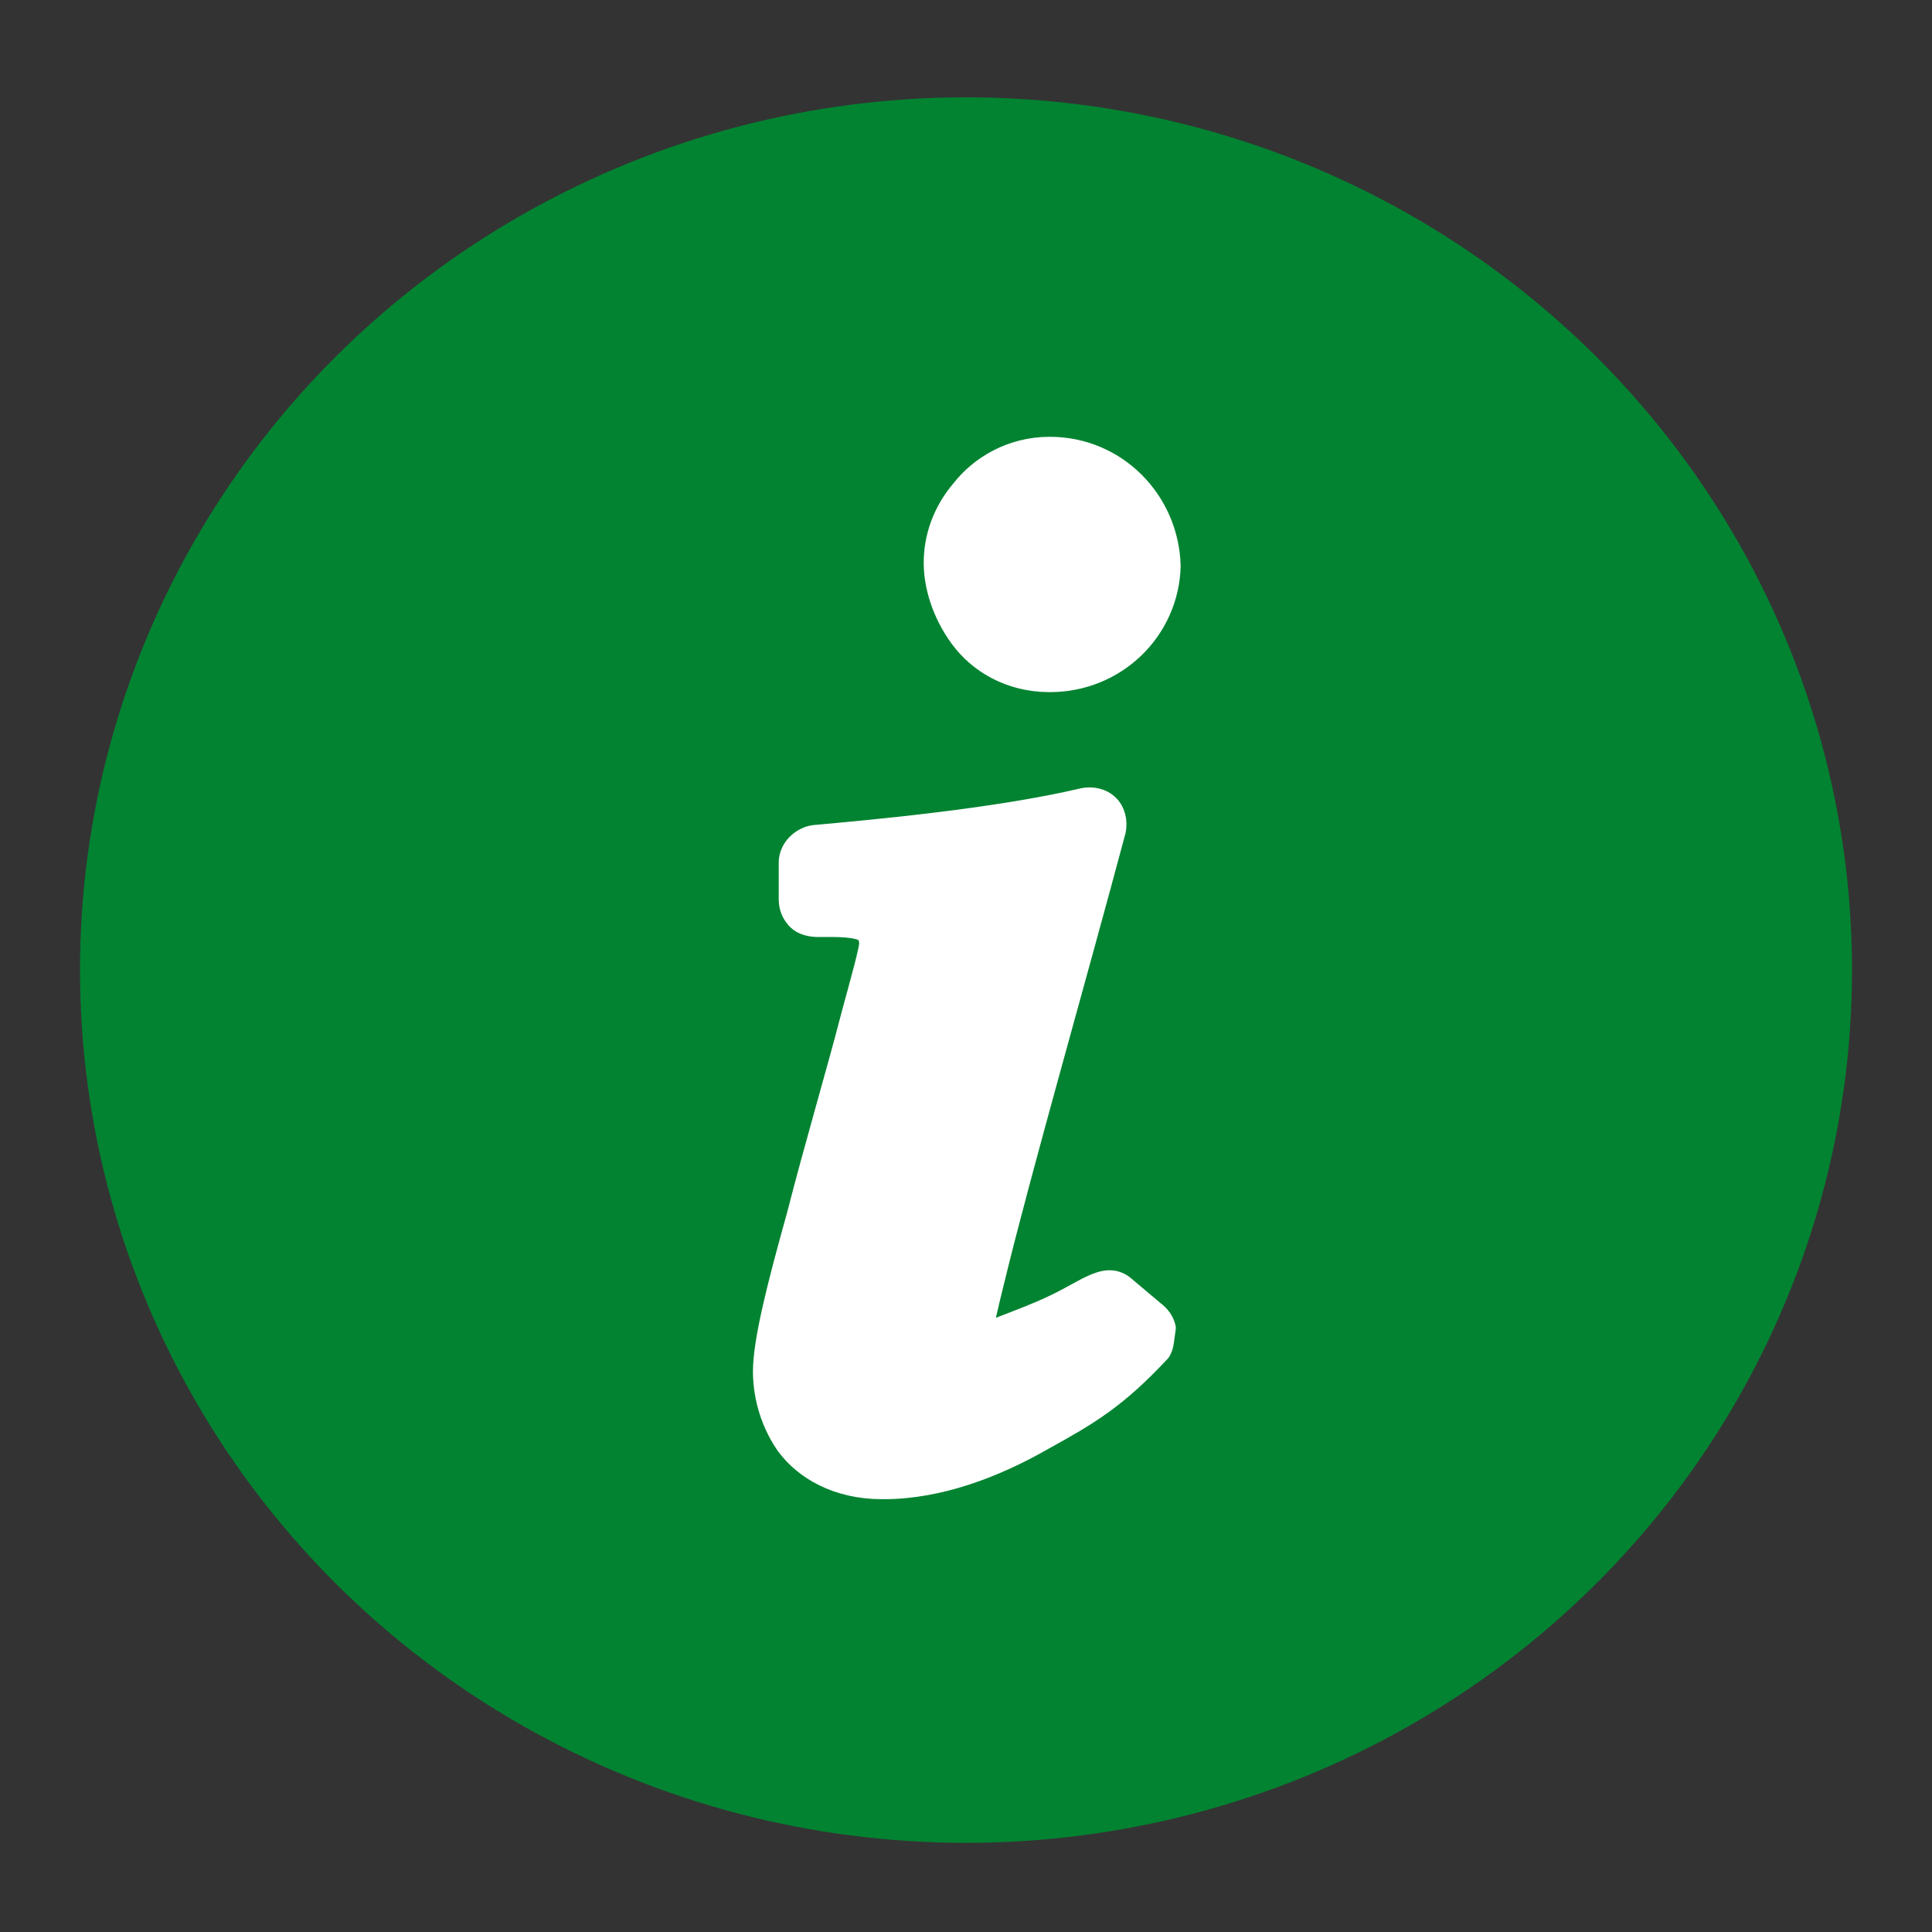 <?xml version="1.0" encoding="UTF-8"?>
<!DOCTYPE svg PUBLIC "-//W3C//DTD SVG 1.1//EN" "http://www.w3.org/Graphics/SVG/1.1/DTD/svg11.dtd">
<!-- Creator: CorelDRAW 2018 (64 Bit) -->
<svg xmlns="http://www.w3.org/2000/svg" xml:space="preserve" width="70mm" height="70mm" version="1.1" style="shape-rendering:geometricPrecision; text-rendering:geometricPrecision; image-rendering:optimizeQuality; fill-rule:evenodd; clip-rule:evenodd"
viewBox="0 0 7000 7000"
 xmlns:xlink="http://www.w3.org/1999/xlink">
 <rect x="0" y="0" width="7000" height="7000" fill="#333333" stroke="none"/>
 <defs>
  <style type="text/css">
   <![CDATA[
    .str1 {stroke:white;stroke-width:84.66;stroke-miterlimit:22.926}
    .str0 {stroke:white;stroke-width:84.66;stroke-linecap:round;stroke-linejoin:round;stroke-miterlimit:22.926}
    .fil0 {fill:#028331}
    .fil1 {fill:white}
   ]]>
  </style>
 </defs>
 <g id="Ebene_x0020_1">
  <ellipse class="fil0" cx="3500" cy="3514.83" rx="3210.14" ry="3162.18"/>
  <g id="_1624044381680">
   <path class="fil1 str0" d="M4200.4 4893.44c-157.59,169.26 -256.82,227.63 -426.08,321.01 -163.42,93.39 -367.71,175.1 -571.99,175.1 0,0 -5.83,0 -5.83,0 -163.43,0 -280.16,-70.03 -344.36,-157.58 -64.21,-93.39 -81.72,-192.61 -81.72,-262.65 0,-110.9 52.53,-315.18 122.57,-566.16 64.2,-250.97 145.92,-525.3 198.45,-729.57 35.02,-128.41 64.2,-233.47 64.2,-256.82 -5.84,-40.85 -5.84,-35.01 -23.35,-46.69 -17.51,-11.67 -64.2,-17.51 -116.73,-17.51 -17.51,0 -35.02,0 -52.53,0 -23.34,0 -52.53,-5.84 -70.04,-23.35 -17.51,-17.51 -29.18,-40.85 -29.18,-70.03l0 -134.25c0,-46.69 40.86,-87.55 87.55,-93.39 192.61,-17.51 653.7,-58.36 974.72,-134.24 29.18,-5.84 64.2,0 87.55,23.35 23.34,23.34 29.18,58.36 23.34,87.55 -140.08,525.29 -344.36,1237.36 -437.75,1622.58 -23.34,93.39 -40.85,169.26 -46.69,210.12 5.84,0 75.88,-29.18 122.57,-46.69 151.75,-58.37 175.1,-75.88 262.65,-122.57 46.69,-23.35 87.55,-40.86 128.4,-11.68l110.9 93.39c23.35,17.51 35.02,35.02 40.86,58.37 -5.84,35.01 -5.84,64.2 -17.51,81.71z"/>
   <path class="fil1 str1" d="M3803.5 2465.4c-5.83,0 -5.83,0 0,0 -145.91,0 -256.81,-70.04 -321.01,-157.59 -64.2,-87.55 -93.39,-186.77 -93.39,-268.48 0,-87.55 29.18,-180.94 99.22,-262.65 64.2,-81.71 175.1,-151.75 315.18,-151.75 239.3,0 426.07,192.61 431.91,426.07 -5.83,227.63 -192.6,414.4 -431.91,414.4z"/>
  </g>
 </g>
</svg>

